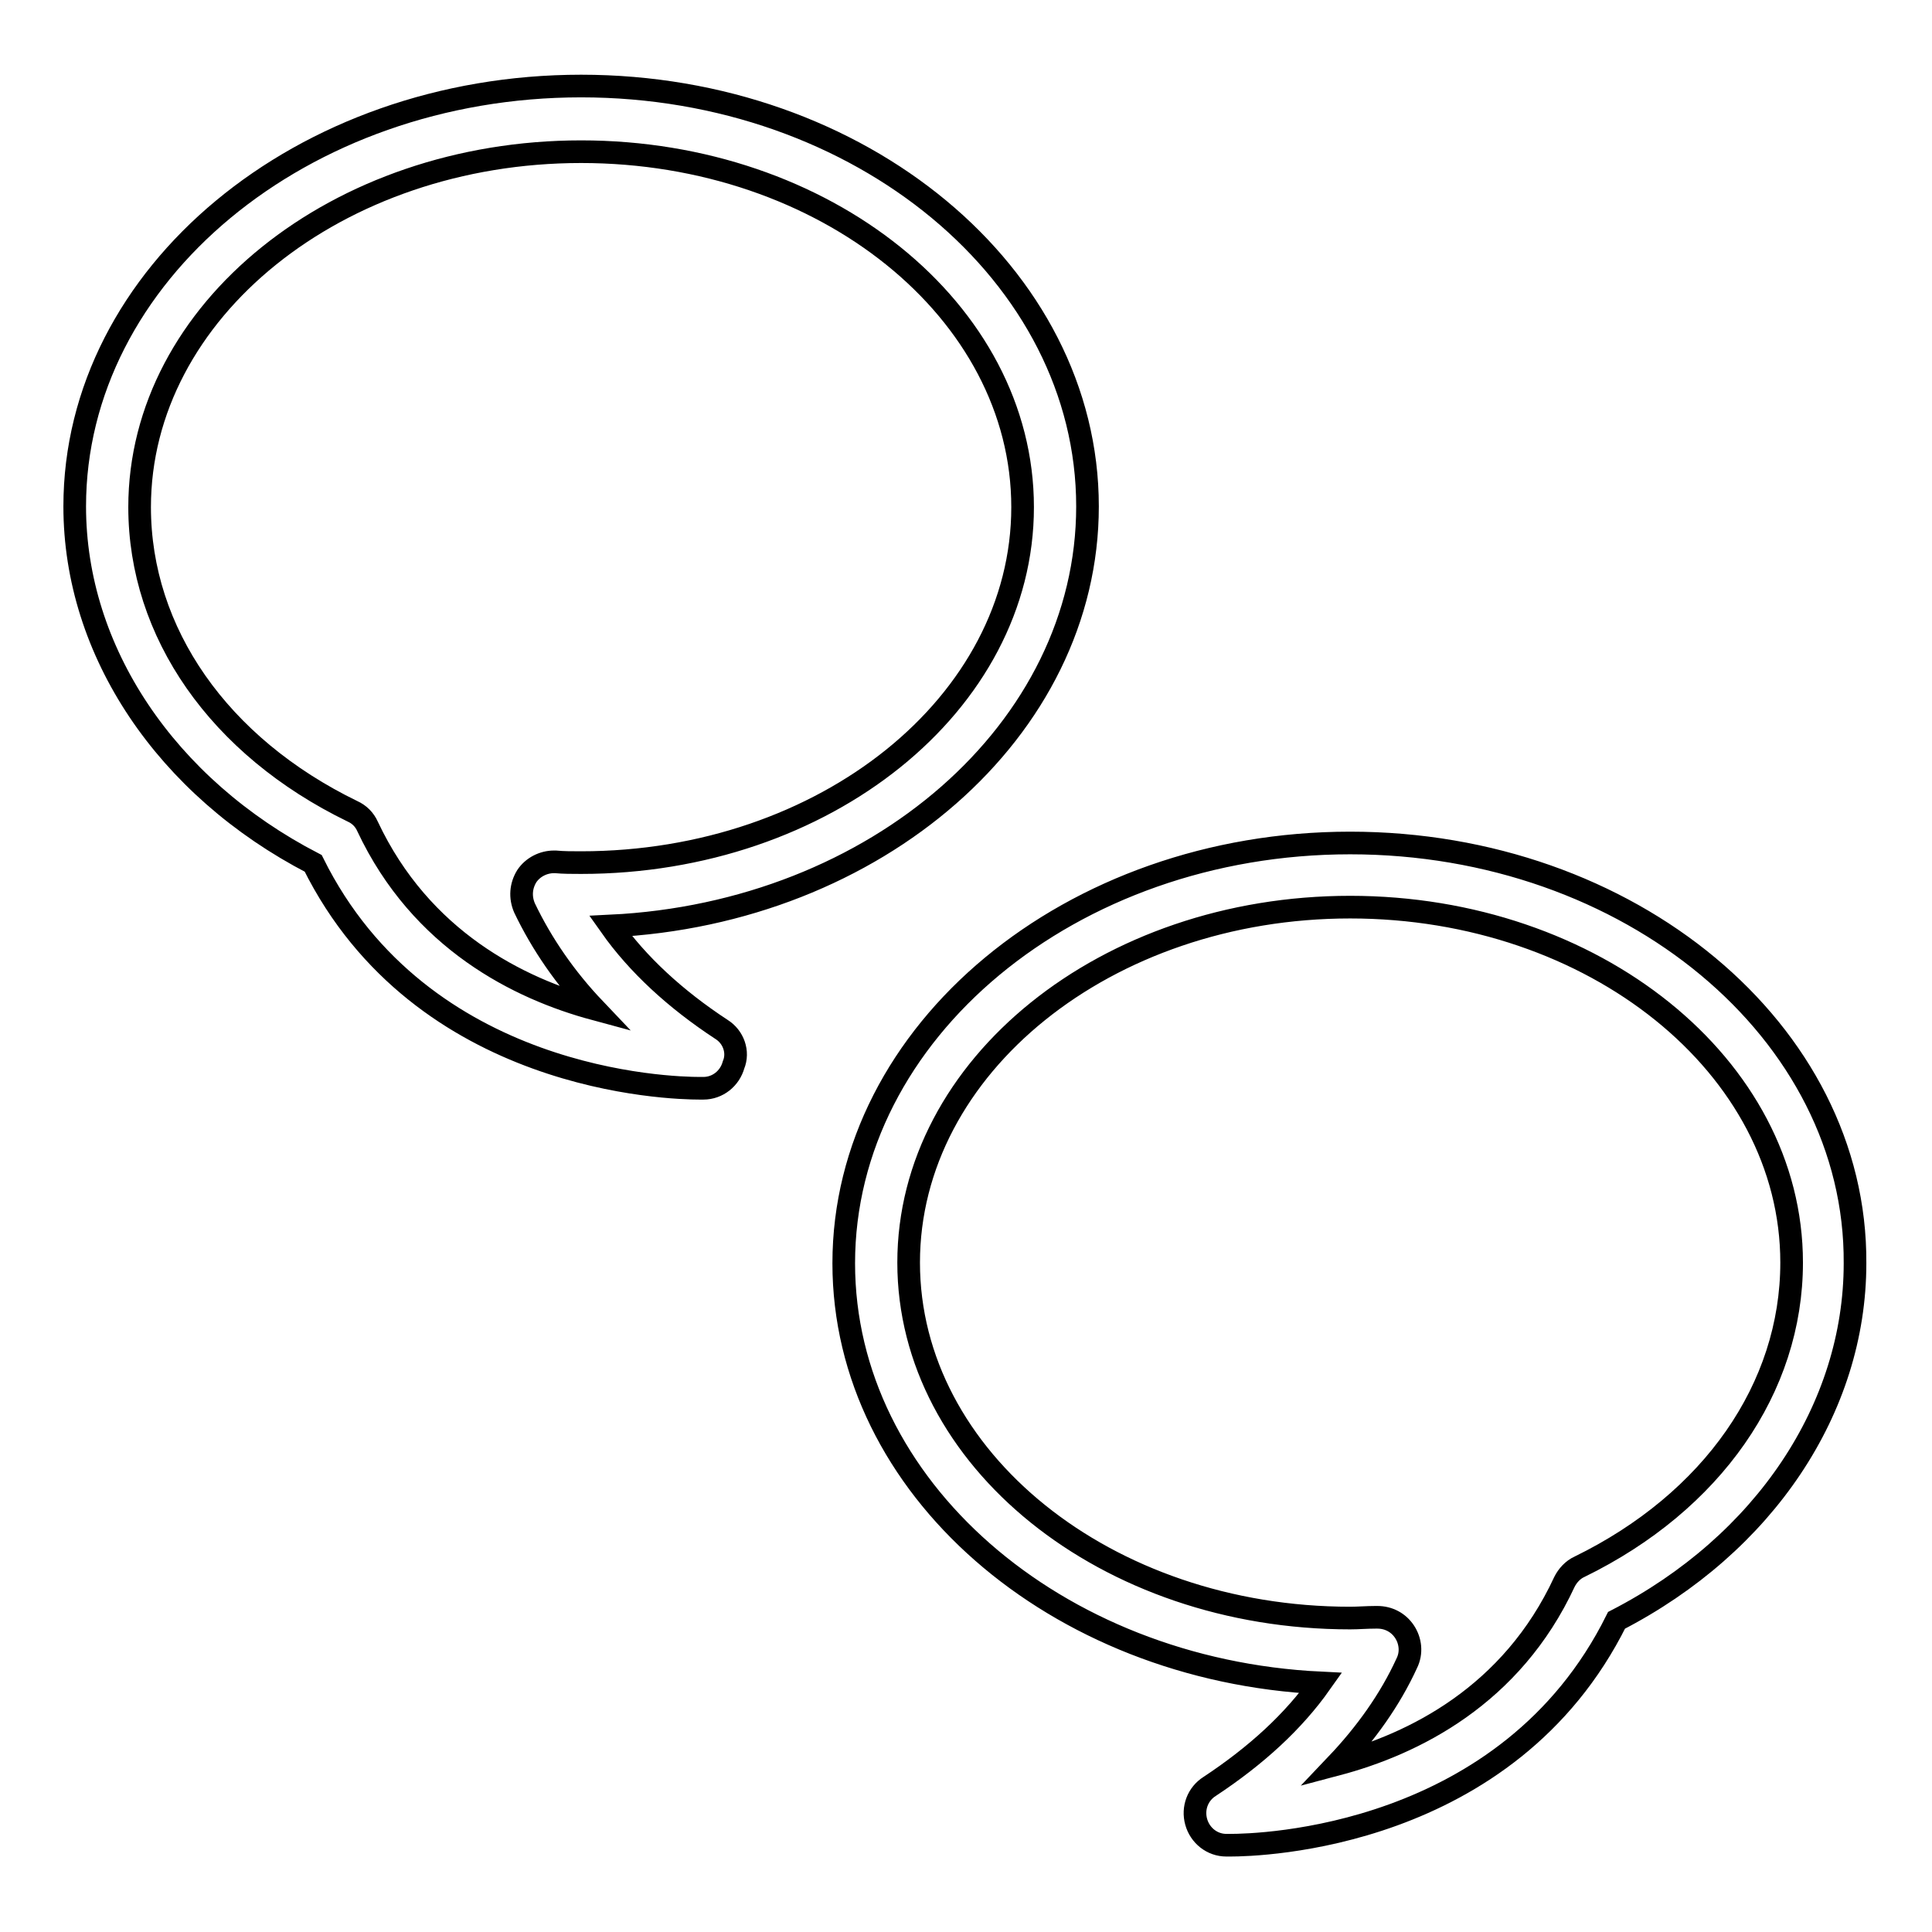 <?xml version="1.0" encoding="utf-8"?>
<!-- Svg Vector Icons : http://www.onlinewebfonts.com/icon -->
<!DOCTYPE svg PUBLIC "-//W3C//DTD SVG 1.1//EN" "http://www.w3.org/Graphics/SVG/1.1/DTD/svg11.dtd">
<svg version="1.1" xmlns="http://www.w3.org/2000/svg" xmlns:xlink="http://www.w3.org/1999/xlink" x="0px" y="0px" viewBox="0 0 256 256" enable-background="new 0 0 256 256" xml:space="preserve">
<g><g><g><path stroke-width="3" fill-opacity="0" stroke="#000000"  d="M178.9,111.7c-37,0-67.1,25-67.1,55.7c0,29.6,28,53.9,63.2,55.6c-3.6,5.1-8.5,9.6-14.7,13.7c-1.6,1-2.3,2.9-1.8,4.7c0.5,1.8,2.1,3.1,4,3.1l0.5,0l0,0c3.8,0,36.8-0.8,51.2-29.8c19.6-10.1,31.6-28.1,31.6-47.3C246,136.7,215.9,111.7,178.9,111.7z M209.3,207.6c-0.9,0.4-1.6,1.2-2,2c-7,15.1-20,21.5-30.2,24.2c3.9-4.1,7.1-8.6,9.3-13.4c0.7-1.4,0.5-3-0.3-4.2c-0.8-1.2-2.1-1.9-3.6-1.9c-0.1,0-0.1,0-0.2,0c-1.2,0-2.3,0.1-3.4,0.1c-32.3,0-58.5-21.1-58.5-47.1c0-26,26.2-47.1,58.5-47.1c32.3,0,58.5,21.1,58.5,47.1C237.4,183.9,226.9,199,209.3,207.6z M95.6,136.4c-6.1-4-11.1-8.6-14.7-13.7c35.2-1.7,63.2-26,63.2-55.6c0-30.7-30.1-55.7-67.1-55.7c-37,0-67.1,25-67.1,55.7c0,19.2,12.1,37.2,31.6,47.3c14.4,29,47.4,29.8,51.2,29.8l0,0h0.5c1.9,0,3.5-1.3,4-3.1C97.9,139.4,97.2,137.4,95.6,136.4z M48.7,109.5c-0.4-0.9-1.1-1.6-2-2c-17.7-8.6-28.2-23.7-28.2-40.3c0-26,26.2-47.1,58.5-47.1c32.3,0,58.5,21.1,58.5,47.1c0,26-26.2,47.1-58.5,47.1c-1.2,0-2.3,0-3.4-0.1c-0.1,0-0.1,0-0.2,0c-1.4,0-2.8,0.7-3.6,1.9c-0.8,1.3-0.9,2.8-0.3,4.2c2.3,4.8,5.4,9.3,9.3,13.4C68.8,131,55.8,124.6,48.7,109.5z"/></g><g></g><g></g><g></g><g></g><g></g><g></g><g></g><g></g><g></g><g></g><g></g><g></g><g></g><g></g><g></g></g></g>
</svg>